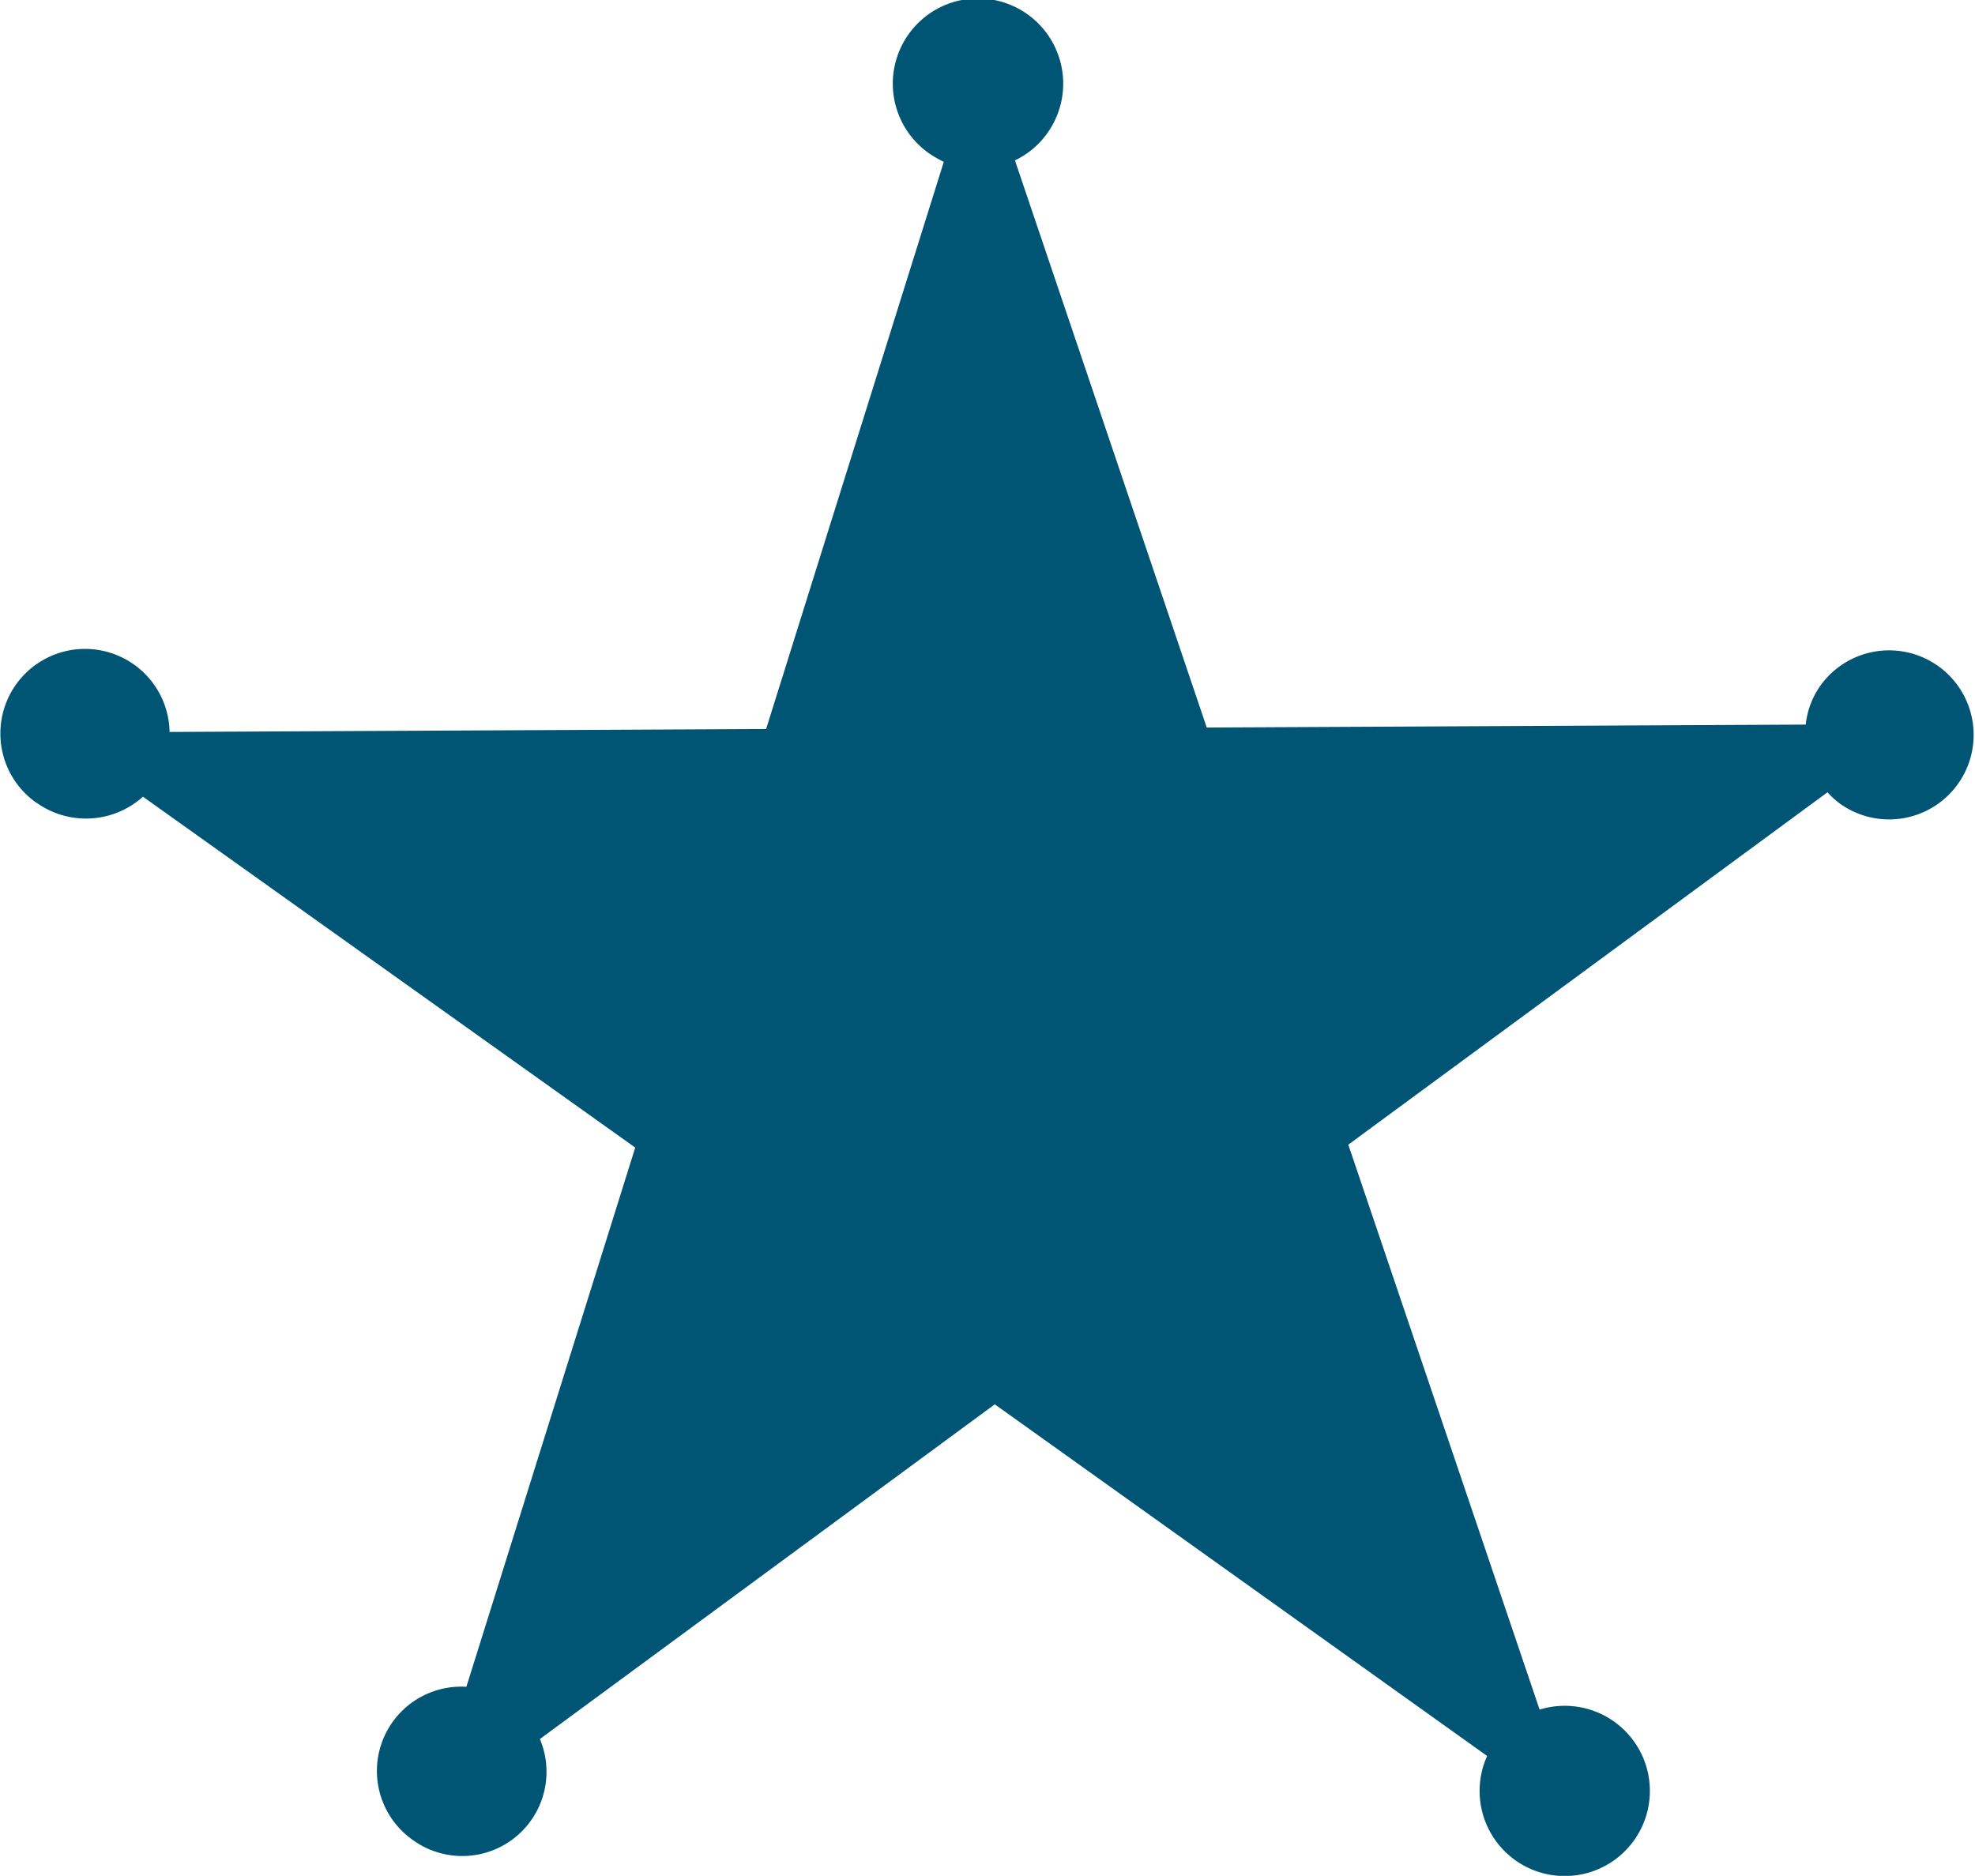 <svg height="25.5" viewBox="0 0 26.844 25.5" width="26.844" xmlns="http://www.w3.org/2000/svg"><path d="m667.9 2313.29a1.157 1.157 0 0 0 1.449-.08l6.691 4.77-2.295 7.33a1.146 1.146 0 0 0 -.731 2.08 1.145 1.145 0 0 0 1.73-1.37l6.183-4.55 6.692 4.78a1.157 1.157 0 1 0 .713-.63l-2.6-7.68 6.513-4.79a1.089 1.089 0 0 0 .177.16 1.149 1.149 0 1 0 -.273-1.61 1.132 1.132 0 0 0 -.2.53l-8.141.04-2.607-7.71a1.14 1.14 0 0 0 .433-.36 1.158 1.158 0 1 0 -1.607.26 1.571 1.571 0 0 0 .207.12l-2.415 7.71-8.108.04a1.15 1.15 0 1 0 -1.814.96" fill="#005474" fill-rule="evenodd" transform="translate(-667.406 -2302.38)"/></svg>